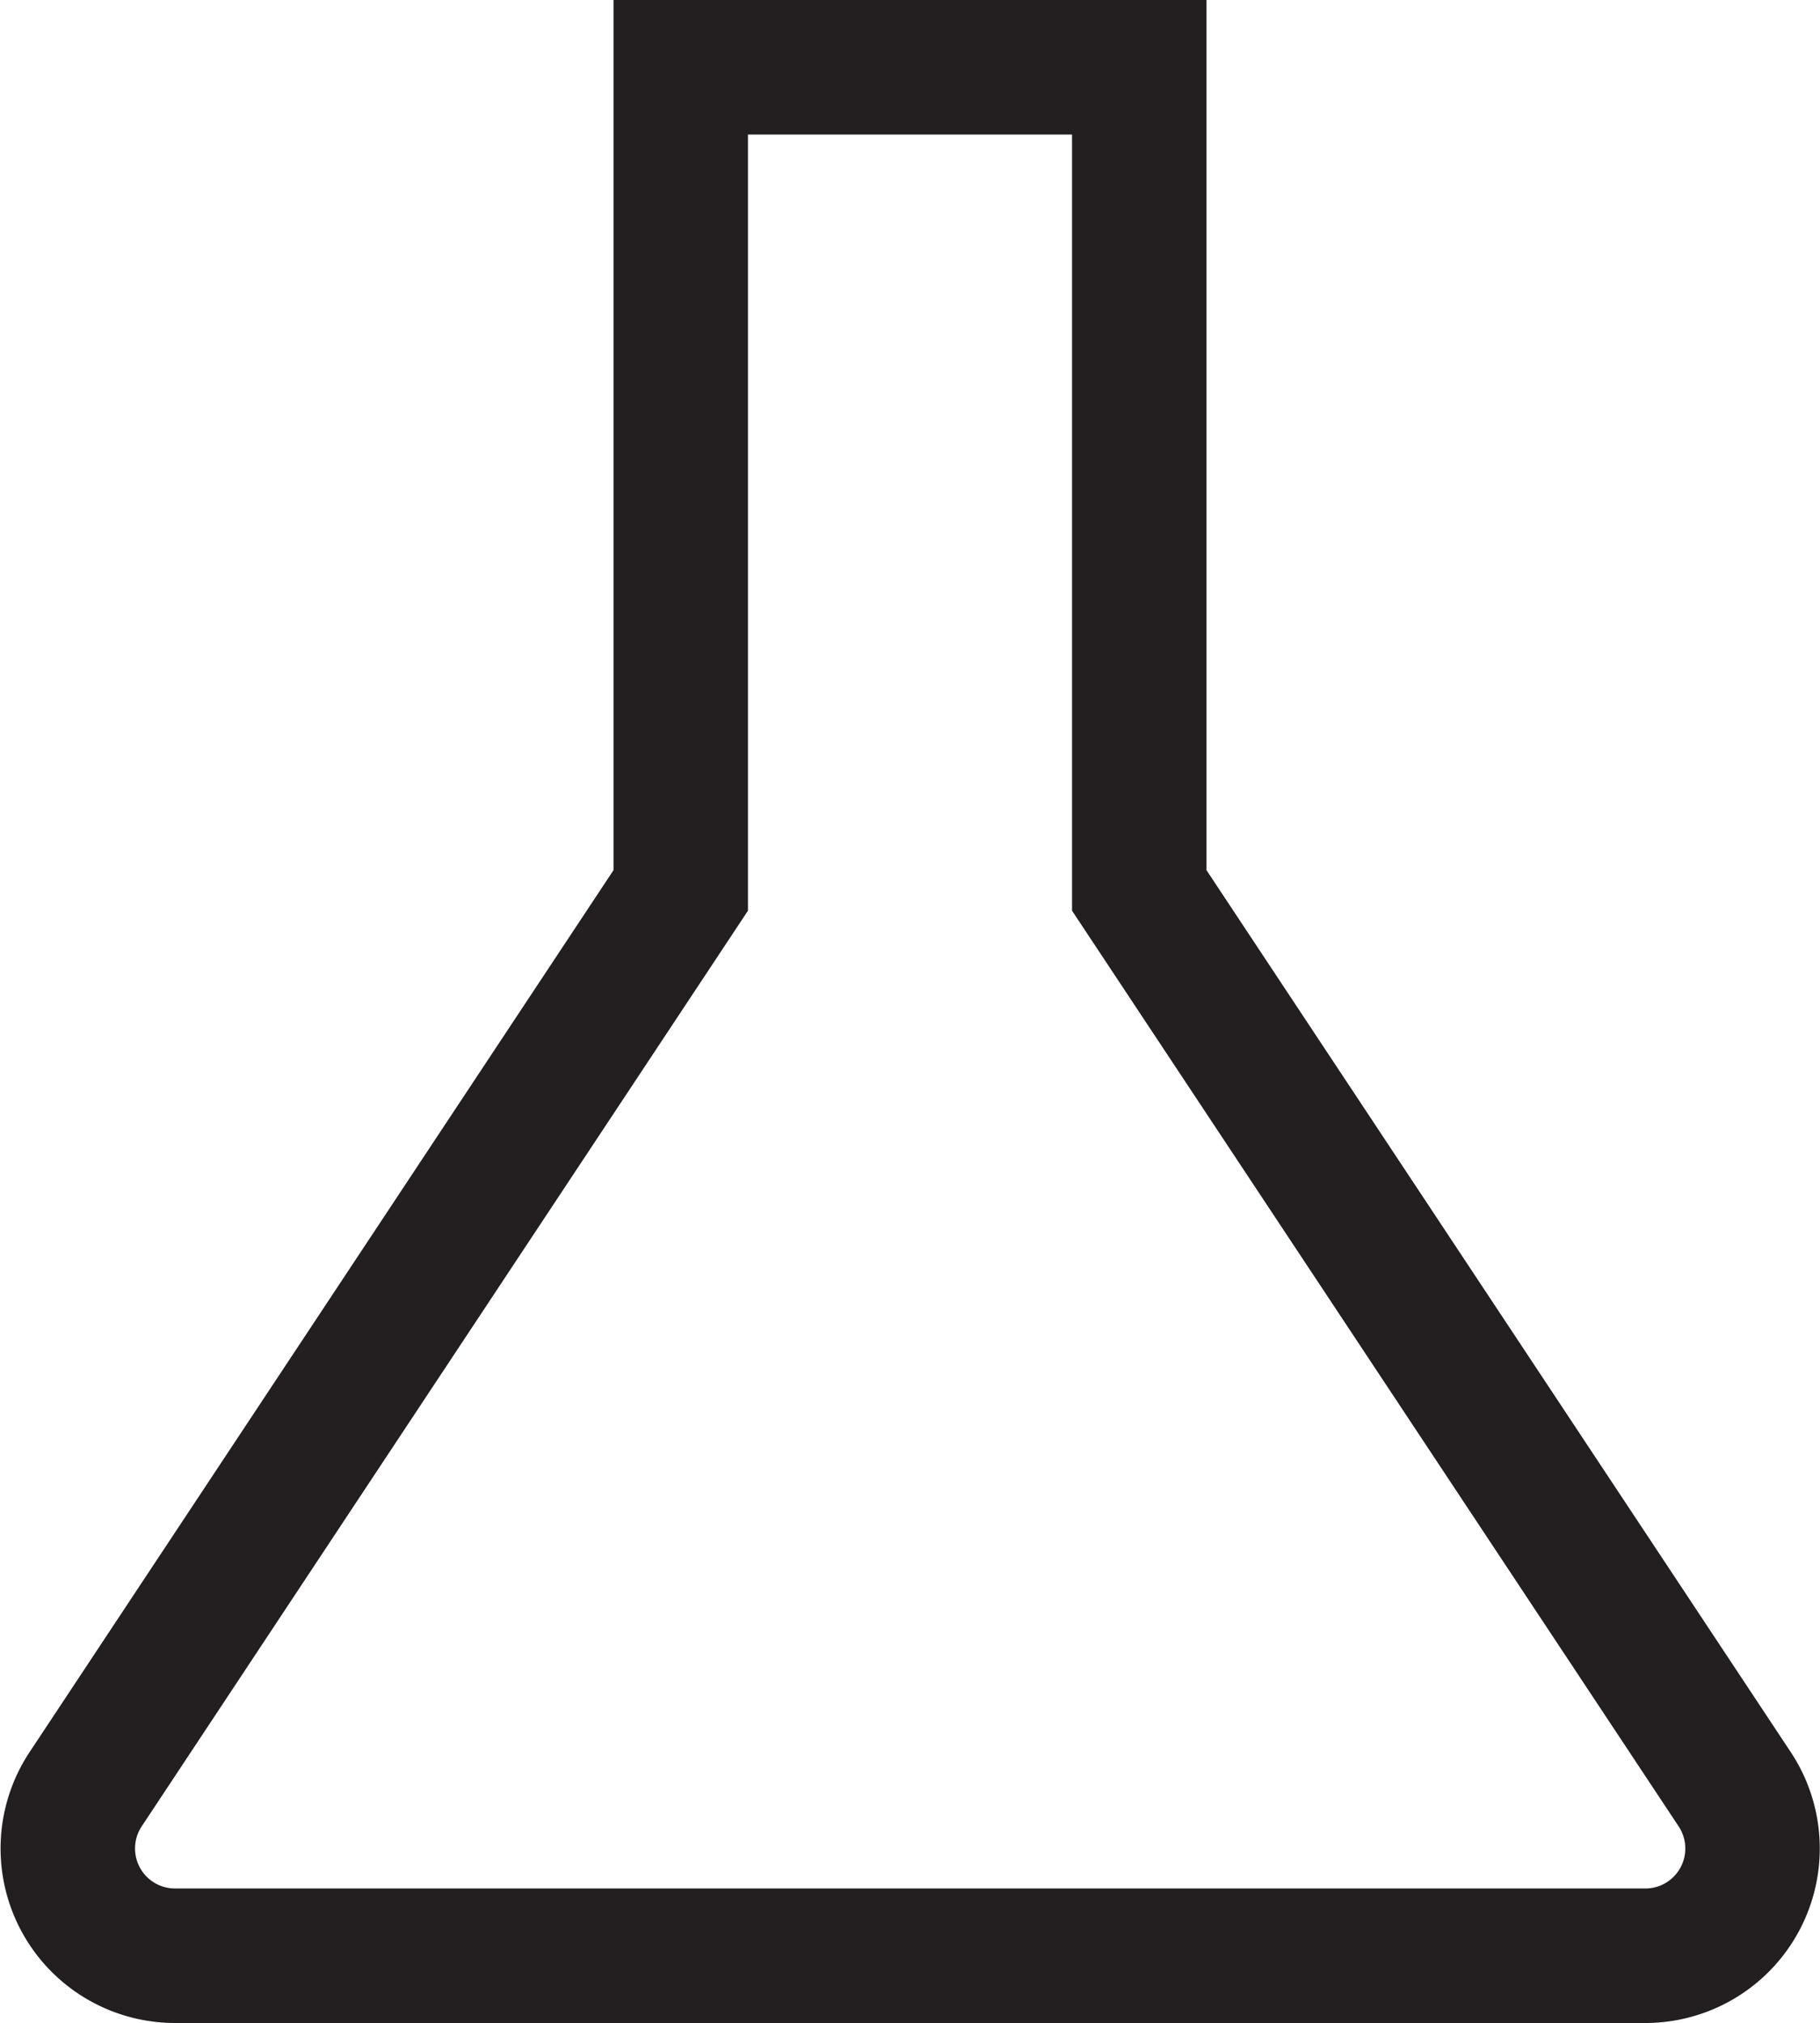 <svg xmlns="http://www.w3.org/2000/svg" viewBox="0 0 54.14 60.16"><defs><style>.cls-1{fill:none;stroke:#231f20;stroke-miterlimit:10;stroke-width:4px}</style></defs><title>science</title><g id="Слой_2" data-name="Слой 2"><path class="cls-1" d="M51.61 53.22L33.89 26.48V2H20.25v24.48L2.54 53.22a3.19 3.19 0 0 0 2.66 4.94H49a3.19 3.19 0 0 0 2.61-4.94z" id="Слой_1-2" data-name="Слой 1"/></g></svg>